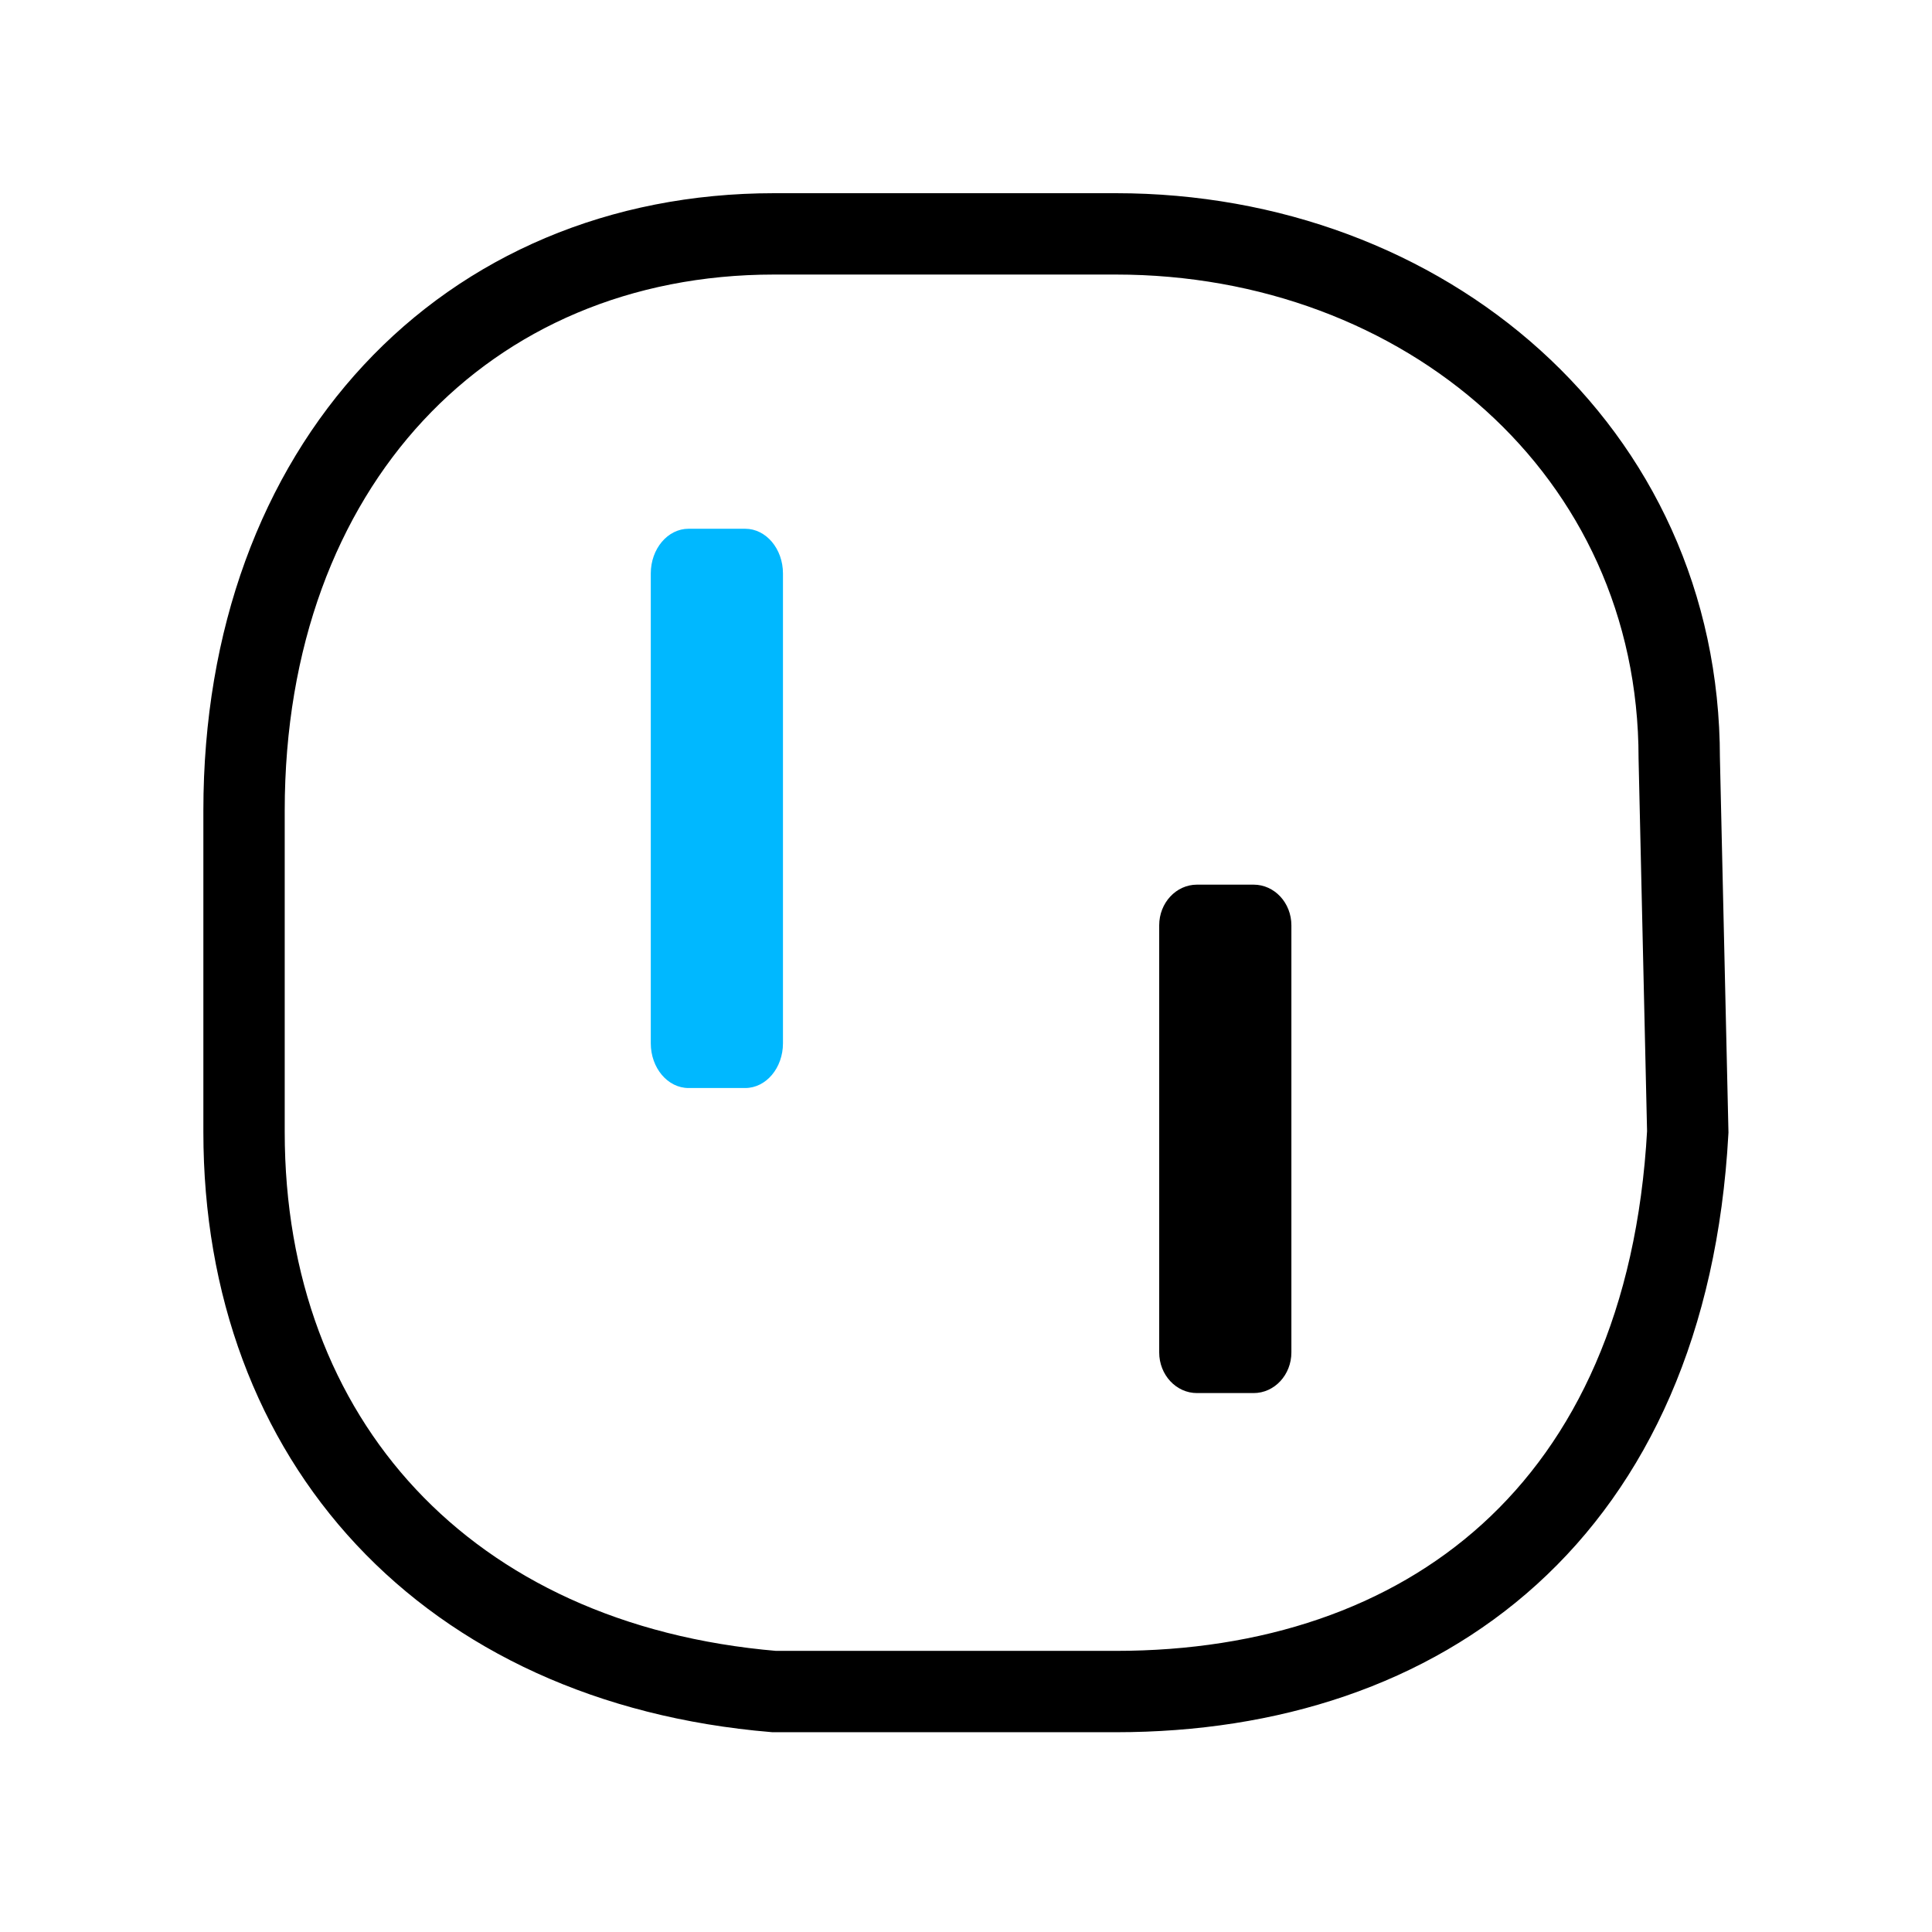 <svg width="190" height="190" viewBox="0 0 190 190" fill="none" xmlns="http://www.w3.org/2000/svg">
<path d="M109.737 23H76.128C45.823 23 24 45.752 24 79.722L24 111.322C24 141.64 43.891 163.635 76.128 166.353H109.737C140.042 166.353 163.923 148.688 165.981 111.321L165.143 74.566C165.143 44.248 140.042 23 109.737 23Z" stroke="black" stroke-width="8"/>
<path d="M73.286 52H67.714C65.663 52 64 53.97 64 56.4V102.6C64 105.03 65.663 107 67.714 107H73.286C75.337 107 77 105.03 77 102.6V56.4C77 53.97 75.337 52 73.286 52Z" fill="#00B8FF"/>
<path d="M123.286 87H117.714C115.663 87 114 88.791 114 91V133C114 135.209 115.663 137 117.714 137H123.286C125.337 137 127 135.209 127 133V91C127 88.791 125.337 87 123.286 87Z" fill="black"/>
</svg>
